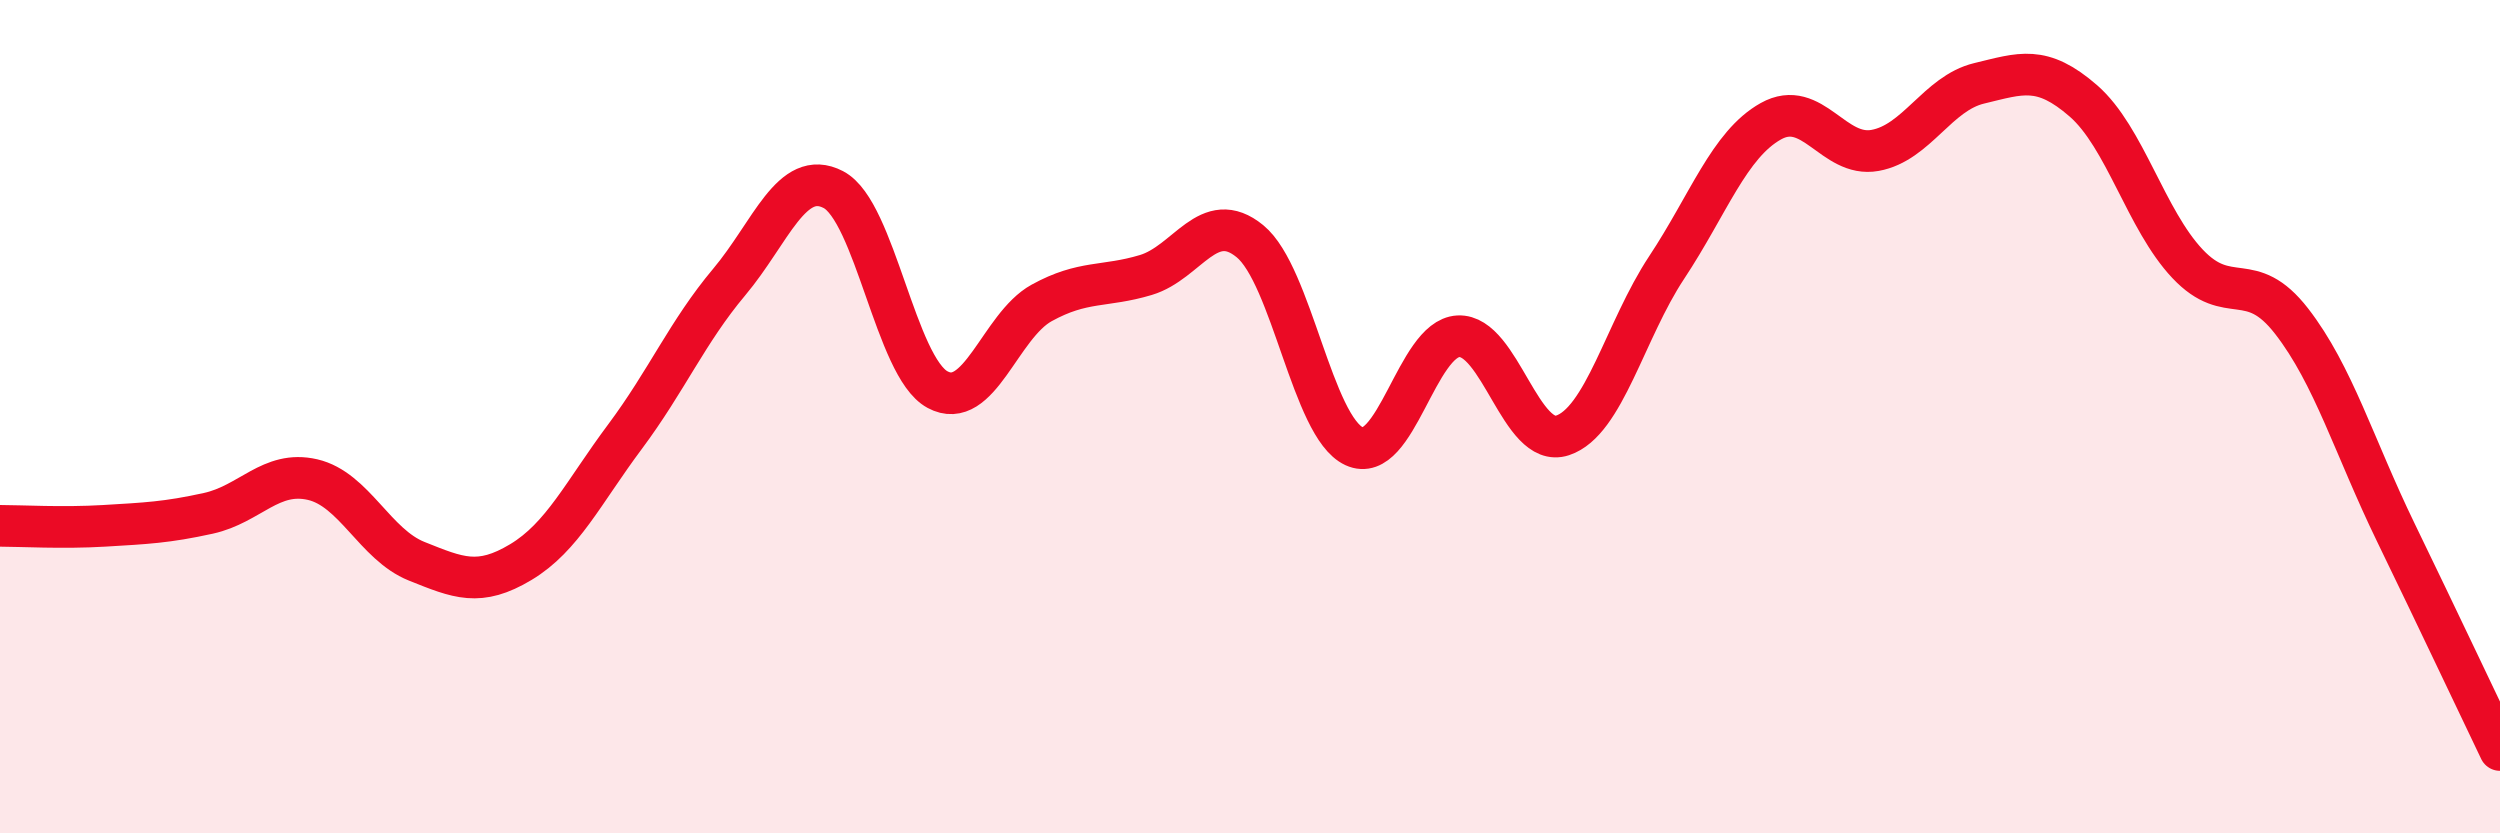 
    <svg width="60" height="20" viewBox="0 0 60 20" xmlns="http://www.w3.org/2000/svg">
      <path
        d="M 0,12.62 C 0.5,12.62 1.5,12.68 2.5,12.62 C 3.5,12.56 4,12.54 5,12.32 C 6,12.1 6.5,11.28 7.5,11.51 C 8.5,11.74 9,13.07 10,13.47 C 11,13.87 11.5,14.09 12.5,13.49 C 13.5,12.89 14,11.82 15,10.48 C 16,9.14 16.5,7.96 17.5,6.77 C 18.5,5.58 19,4.03 20,4.55 C 21,5.07 21.5,8.81 22.5,9.35 C 23.5,9.89 24,7.82 25,7.27 C 26,6.72 26.5,6.9 27.5,6.6 C 28.5,6.3 29,4.97 30,5.79 C 31,6.61 31.5,10.25 32.5,10.71 C 33.5,11.17 34,8.12 35,8.07 C 36,8.02 36.5,10.78 37.5,10.45 C 38.5,10.12 39,7.93 40,6.42 C 41,4.91 41.5,3.47 42.5,2.91 C 43.5,2.35 44,3.79 45,3.61 C 46,3.43 46.5,2.24 47.5,2 C 48.5,1.76 49,1.55 50,2.42 C 51,3.29 51.5,5.27 52.5,6.33 C 53.5,7.39 54,6.42 55,7.71 C 56,9 56.5,10.72 57.5,12.78 C 58.5,14.84 59.5,16.96 60,18L60 20L0 20Z"
        fill="#EB0A25"
        opacity="0.1"
        stroke-linecap="round"
        stroke-linejoin="round"
      />
      <path
        d="M 0,12.62 C 0.5,12.62 1.5,12.68 2.5,12.62 C 3.5,12.56 4,12.54 5,12.32 C 6,12.1 6.5,11.28 7.5,11.51 C 8.5,11.74 9,13.07 10,13.47 C 11,13.87 11.5,14.09 12.5,13.49 C 13.5,12.89 14,11.82 15,10.48 C 16,9.14 16.5,7.96 17.5,6.77 C 18.5,5.58 19,4.03 20,4.55 C 21,5.07 21.5,8.81 22.5,9.35 C 23.5,9.89 24,7.82 25,7.27 C 26,6.72 26.5,6.9 27.5,6.6 C 28.5,6.3 29,4.97 30,5.79 C 31,6.61 31.5,10.25 32.5,10.71 C 33.5,11.17 34,8.12 35,8.07 C 36,8.02 36.5,10.78 37.5,10.45 C 38.5,10.12 39,7.93 40,6.42 C 41,4.91 41.5,3.47 42.5,2.91 C 43.5,2.35 44,3.79 45,3.61 C 46,3.43 46.5,2.24 47.5,2 C 48.5,1.76 49,1.55 50,2.42 C 51,3.29 51.5,5.27 52.5,6.33 C 53.5,7.39 54,6.42 55,7.71 C 56,9 56.5,10.72 57.5,12.78 C 58.5,14.84 59.5,16.96 60,18"
        stroke="#EB0A25"
        stroke-width="1"
        fill="none"
        stroke-linecap="round"
        stroke-linejoin="round"
      />
    </svg>
  